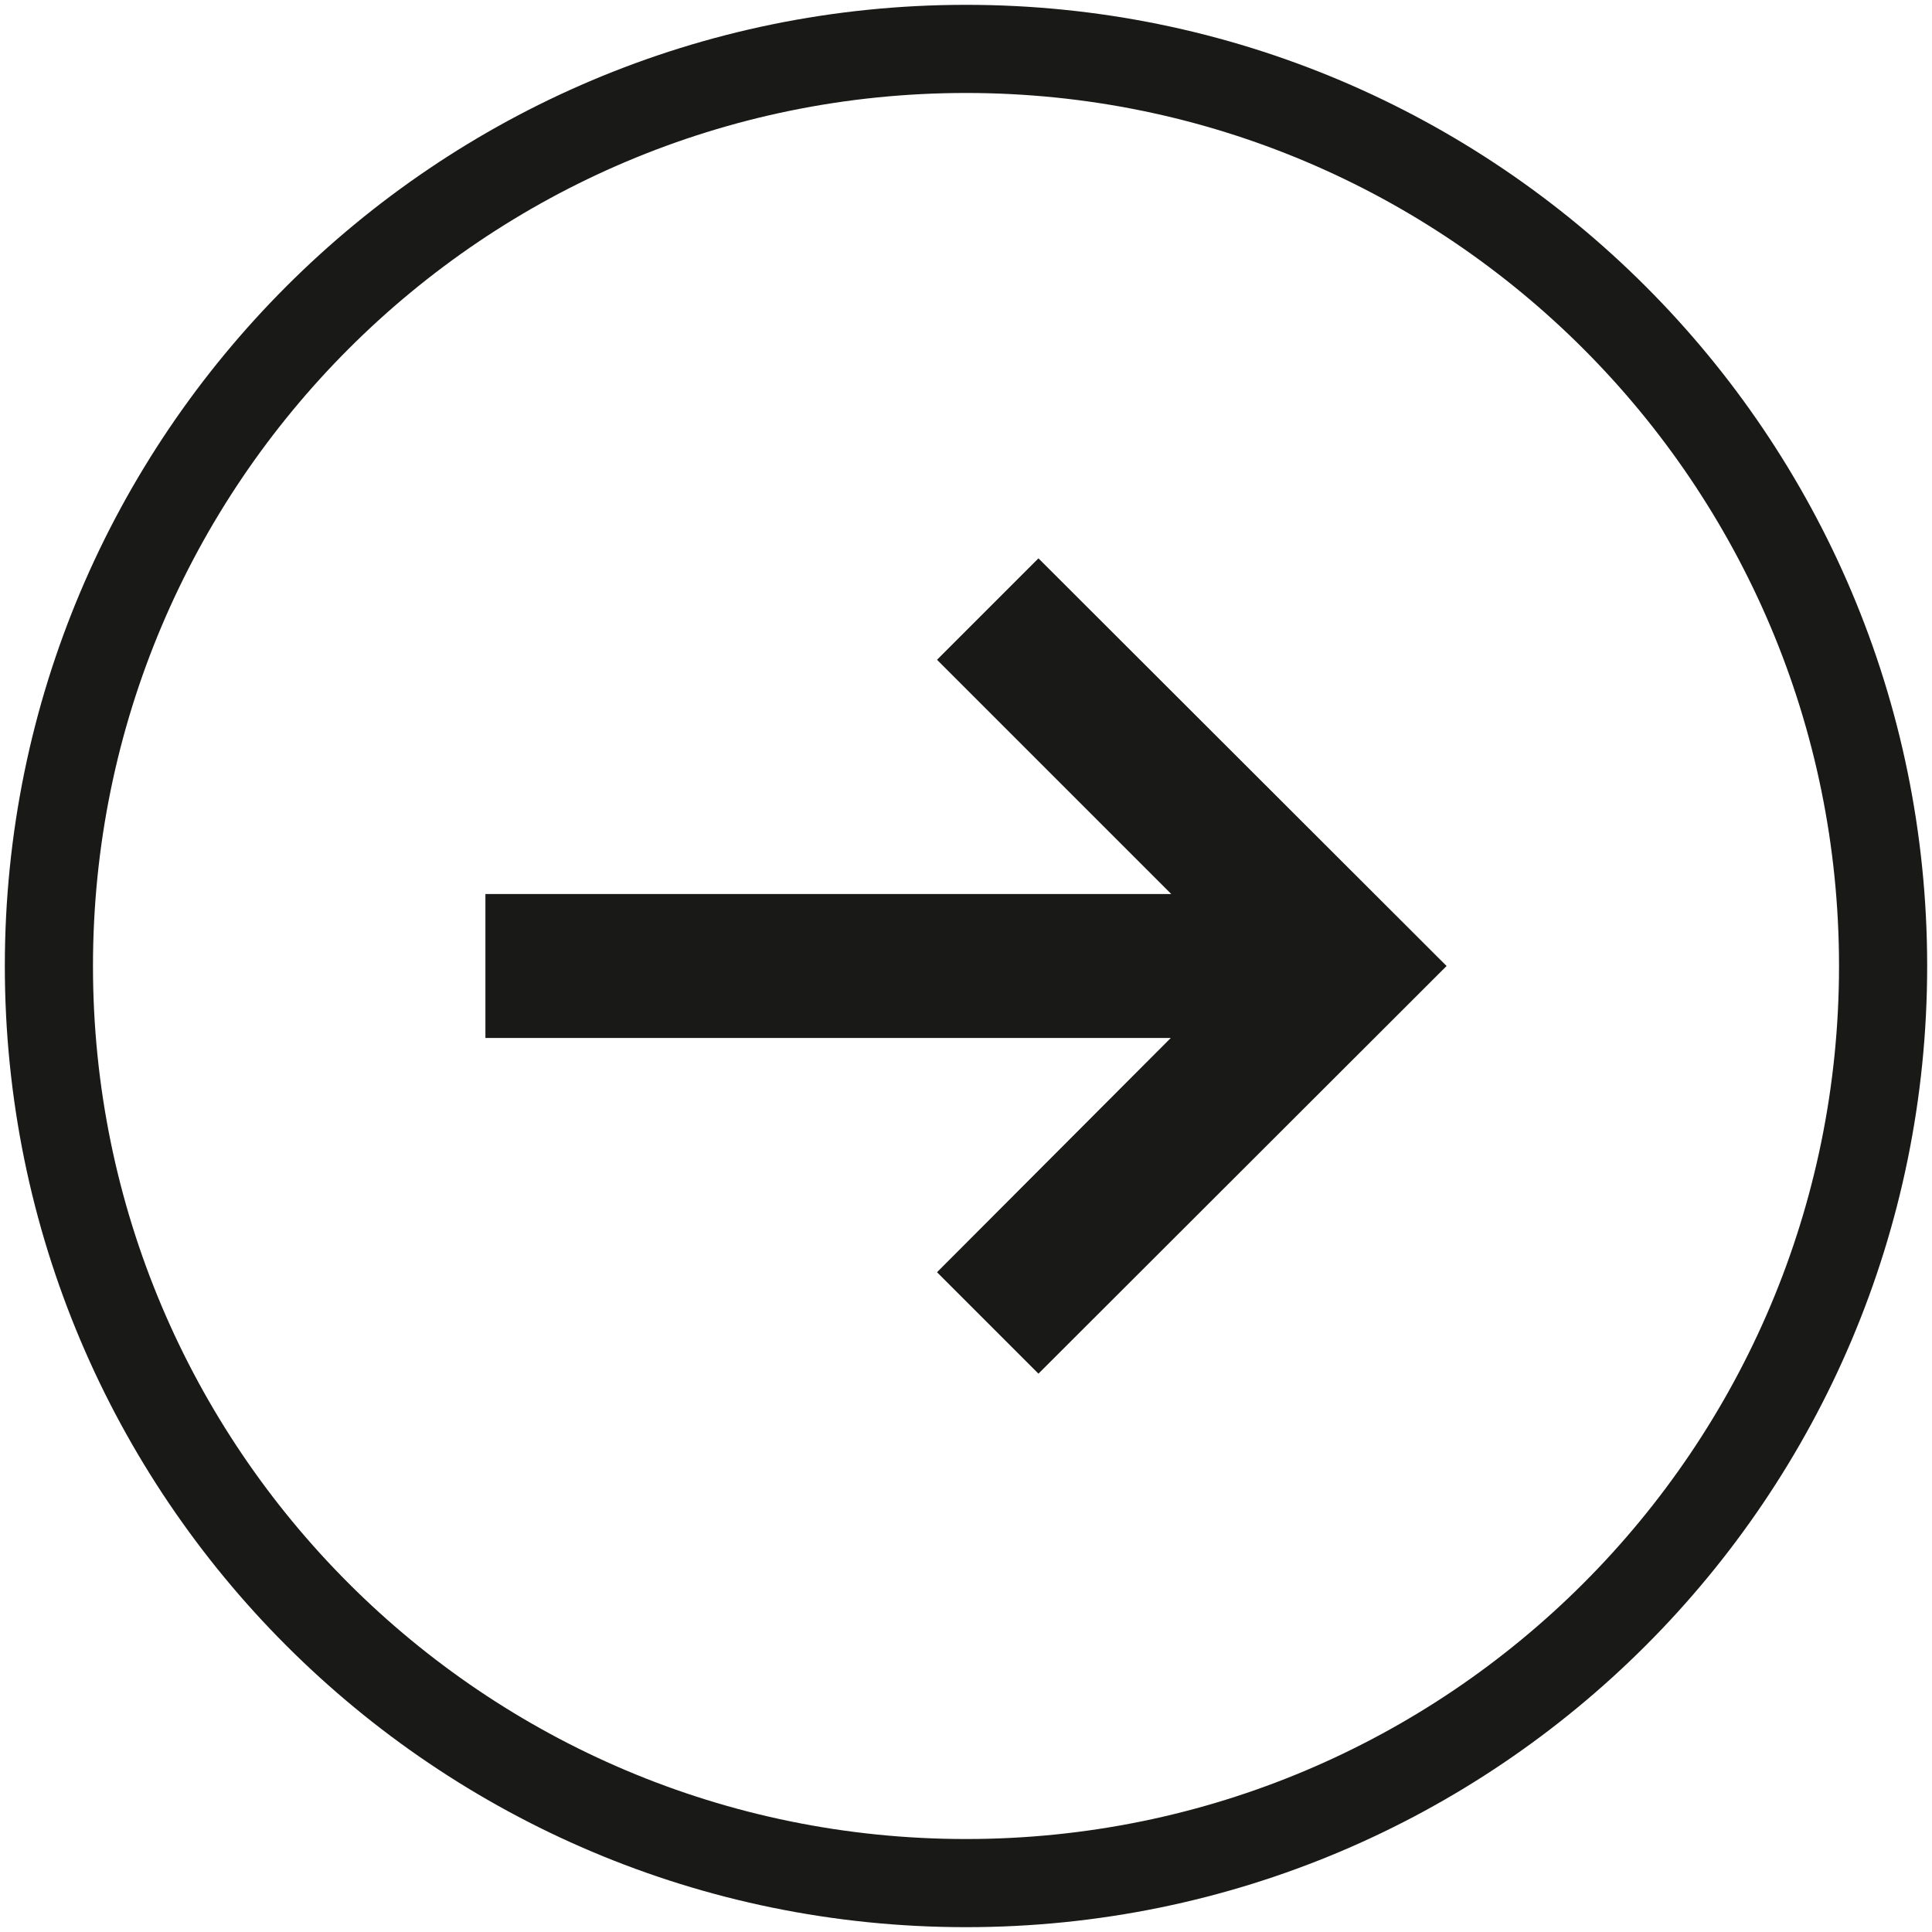 <svg xmlns="http://www.w3.org/2000/svg" width="8" height="8" viewBox="0 0 8 8"><path fill="#191917" d="M5.99 4L4.3 5.688l-.42-.42.968-.97H2.01v-.596h2.84l-.97-.97.42-.42L5.99 4zM4 .02C1.802.02.02 1.802.02 4S1.802 7.98 4 7.98 7.98 6.198 7.98 4 6.198.02 4 .02zm0 7.595C2.003 7.615.385 5.997.385 4S2.005.385 4 .385C5.997.385 7.615 2.005 7.615 4c0 1.997-1.618 3.615-3.615 3.615z"/></svg>